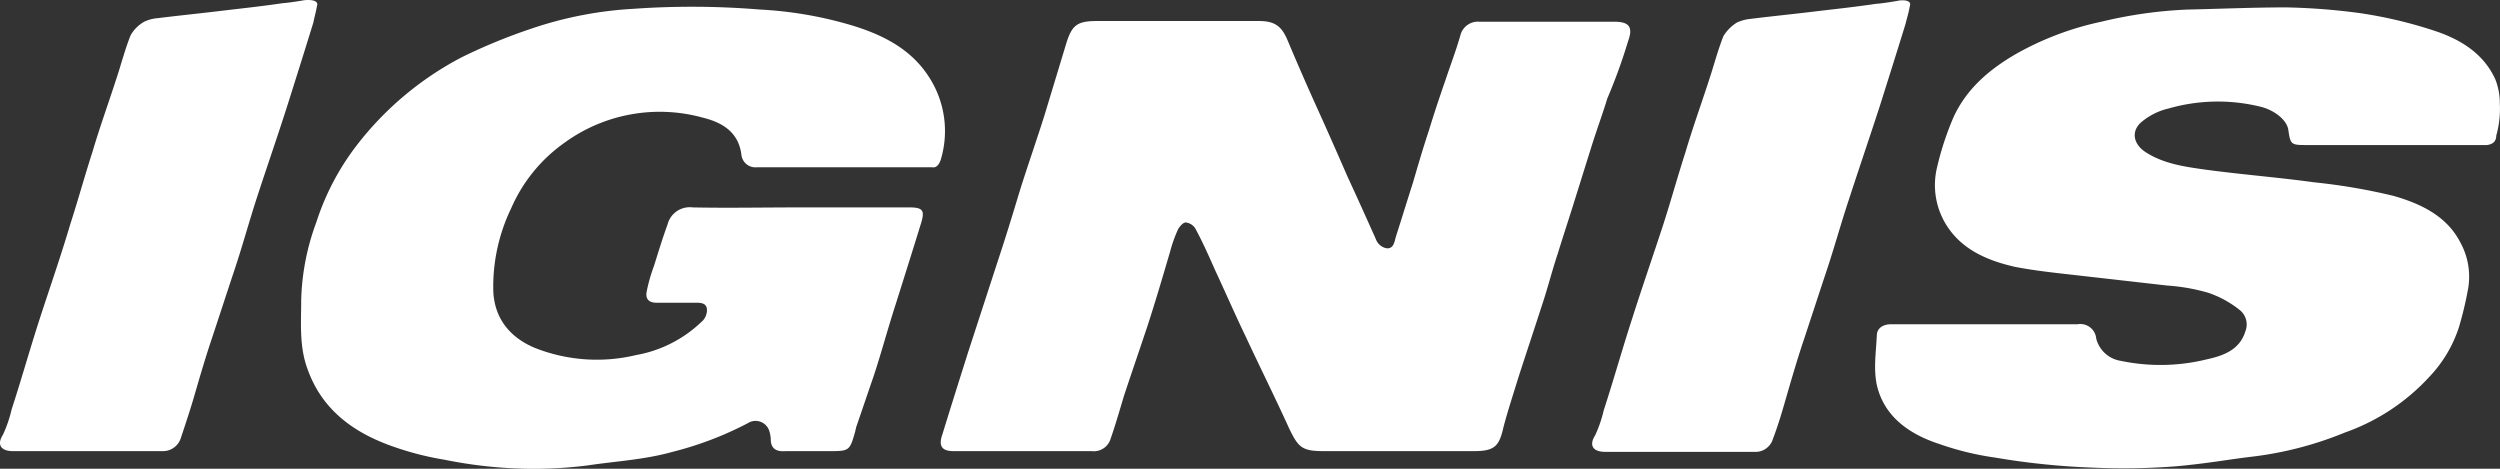 <?xml version="1.0" encoding="UTF-8"?> <svg xmlns="http://www.w3.org/2000/svg" viewBox="0 0 348.742 65.384"><rect x="0" y="0" width="348.742" height="65.384" fill="#333333" stroke="none"/><defs><style>.cls-1{fill:#fff;}</style></defs><g id="Layer_2" data-name="Layer 2"><g id="Layer_1-2" data-name="Layer 1"><path class="cls-1" d="M348.717,14.432a9.191,9.191,0,0,0-.6-3.3c-1.6-3.6-4.8-5.6-8.4-6.8a61.757,61.757,0,0,0-10.5-2.5,89.284,89.284,0,0,0-10.3-.8c-4.6,0-9.1.2-13.7.3a61.886,61.886,0,0,0-12.1,1.7,41.768,41.768,0,0,0-11.9,4.5c-3.8,2.2-6.9,4.9-8.7,8.8a40.98,40.98,0,0,0-2.3,7,10.499,10.499,0,0,0,1.2,7.9c2.1,3.5,5.7,5.1,9.7,6,2.6.5,5.3.8,8,1.1l13.2,1.5a27.221,27.221,0,0,1,5.7,1,14.481,14.481,0,0,1,4.4,2.4,2.577,2.577,0,0,1,.8,3c-.8,2.6-3.1,3.4-5.4,3.9a26.99,26.99,0,0,1-12,.2,4.186,4.186,0,0,1-3.4-3.1,2.228,2.228,0,0,0-2.6-2h-26c-1.1,0-1.9.5-2,1.4-.1,2.4-.5,4.8,0,7.1,1,4.3,4.4,6.8,8.7,8.2a40.395,40.395,0,0,0,7.8,1.9,102.746,102.746,0,0,0,13.6,1.4,93.877,93.877,0,0,0,11.8-.2c4.3-.4,6.9-.9,10.2-1.3a49.317,49.317,0,0,0,13.2-3.4,29.07,29.07,0,0,0,11.8-7.8,18.102,18.102,0,0,0,4.1-6.9,48.953,48.953,0,0,0,1.3-5.5,9.91,9.91,0,0,0-1.1-6.3c-1.9-3.7-5.5-5.4-9.3-6.5a83.032,83.032,0,0,0-11.1-1.9c-5.1-.7-10.3-1.1-15.4-1.8-2.8-.4-5.6-.8-8.1-2.4-1.7-1.1-2.1-2.9-.6-4.2a9.095,9.095,0,0,1,3.8-1.9,24.916,24.916,0,0,1,13-.2c1.8.5,3.5,1.8,3.7,3.2.3,2.1.4,2.1,2.7,2.1h25c.8-.1,1.3-.5,1.3-1.3a13.845,13.845,0,0,0,.5-4.5m-82.3-13.6c.3-.8-.9-.9-1.8-.7-1.1.2-2.6.4-2.9.4-2.7.4-5.4.7-8,1-3.2.4-6.3.7-9.5,1.1a5.918,5.918,0,0,0-1.9.5,5.752,5.752,0,0,0-1.9,1.9c-.8,2-1.3,4-2,6.1-1.1,3.4-2.3,6.7-3.3,10.1-1.1,3.4-2,6.7-3.1,10.1-1.4,4.3-2.9,8.6-4.3,13-1.4,4.3-2.6,8.6-4,12.9a17.999,17.999,0,0,1-1.2,3.5c-.9,1.4-.3,2.3,1.4,2.3h20.8a2.534,2.534,0,0,0,2.6-1.8c.8-2.1,1.4-4.2,2-6.3.7-2.4,1.4-4.8,2.2-7.2,1.1-3.3,2.2-6.7,3.3-10s2-6.6,3.1-9.9c1.4-4.3,2.9-8.7,4.3-13,1.2-3.8,2.4-7.6,3.6-11.5.3-1.2.4-1.4.6-2.5m-39.3,4.9c.7-1.9.2-2.7-1.9-2.7h-18.8a2.524,2.524,0,0,0-2.7,1.9c-.6,2.1-1.4,4.2-2.1,6.3-.8,2.3-1.6,4.7-2.3,7-.8,2.4-1.5,4.8-2.2,7.2-.8,2.5-1.6,5.1-2.4,7.6-.2.7-.3,1.7-1.3,1.6a1.968,1.968,0,0,1-1.5-1.3c-1.3-2.9-2.6-5.8-3.9-8.6-1.4-3.2-2.8-6.4-4.3-9.7-1.4-3.1-2.8-6.3-4.1-9.4-.8-1.9-1.7-2.7-4-2.7h-22.6c-2.8,0-3.5.6-4.3,3.2l-3,9.9c-1.1,3.5-2.3,6.9-3.4,10.4-1,3.3-2,6.6-3.1,9.9q-2.1,6.45-4.2,12.9c-1.2,3.8-2.4,7.6-3.6,11.5-.5,1.5,0,2.2,1.6,2.2h19.3a2.429,2.429,0,0,0,2.6-1.7c.7-2,1.3-4.1,1.9-6.1,1.1-3.3,2.2-6.5,3.3-9.8,1.1-3.4,2.1-6.8,3.1-10.2a19.166,19.166,0,0,1,1.1-3.1c.2-.4.7-1,1.1-1a1.826,1.826,0,0,1,1.3.8c1.1,2,2,4.1,2.9,6.1,1.4,3,2.7,6,4.1,8.9,2,4.3,4.1,8.5,6.1,12.9,1.3,2.7,1.8,3.2,4.9,3.2h20.8c2.9,0,3.6-.6,4.2-3.3.6-2.3,1.4-4.7,2.1-7,1.1-3.4,2.2-6.7,3.3-10.1.8-2.4,1.4-4.8,2.2-7.2.8-2.6,1.7-5.3,2.5-7.9.7-2.2,1.4-4.5,2.1-6.7.7-2.3,1.6-4.7,2.3-7a76.425,76.425,0,0,0,2.9-8m-95.9,16.6a13.842,13.842,0,0,0-1.7-11.7c-2.6-4-6.8-6-11.4-7.3a54.635,54.635,0,0,0-12.1-2,116.208,116.208,0,0,0-17.7-.1,53.329,53.329,0,0,0-14.3,2.8,78.905,78.905,0,0,0-9.5,3.9,44.442,44.442,0,0,0-14.8,12.4,35.393,35.393,0,0,0-5.6,10.7,33.407,33.407,0,0,0-2.1,10.8c0,3.2-.3,6.5.9,9.7,1.9,5.3,5.9,8.5,11.2,10.5a41.762,41.762,0,0,0,7.9,2.1,62.976,62.976,0,0,0,9.6,1.2,59.564,59.564,0,0,0,10.3-.4c4-.6,8-.8,11.9-1.9a47.451,47.451,0,0,0,10.5-4,2.004,2.004,0,0,1,3,1.1,4.253,4.253,0,0,1,.2,1.1c0,1.4.8,1.8,2.1,1.7h5.9c3,0,3,0,3.8-2.8,0-.2.1-.3.1-.5.8-2.3,1.6-4.7,2.4-7,1.1-3.3,2-6.7,3.1-10.1,1.2-3.8,2.4-7.6,3.6-11.5.5-1.7.2-2.1-1.7-2.1h-15.3c-5,0-10,.1-14.9,0a3.19,3.19,0,0,0-3.5,2.4c-.7,1.9-1.3,3.9-1.9,5.8a22.999,22.999,0,0,0-1,3.5c-.2,1,.2,1.6,1.4,1.6h5.1c.8,0,1.8-.1,1.9.9a2.172,2.172,0,0,1-.8,1.8,17.586,17.586,0,0,1-9.1,4.6,23.457,23.457,0,0,1-14.1-1c-3.6-1.5-5.6-4.2-5.8-7.8a25.2,25.2,0,0,1,2.5-11.7,21.838,21.838,0,0,1,7.4-9.1,22.587,22.587,0,0,1,19.4-3.5c2.8.7,4.9,2.1,5.3,5.1a1.969,1.969,0,0,0,2.2,1.8h24.4c.5.1.9-.2,1.2-1m-87-21.5c.3-.8-.9-.9-1.8-.8-1.1.2-2.6.4-2.9.4-2.7.4-5.4.7-8,1-3.2.4-6.3.7-9.5,1.1a5.297,5.297,0,0,0-1.9.5,4.953,4.953,0,0,0-1.9,1.9c-.8,2-1.3,4-2,6.1-1.1,3.4-2.3,6.7-3.3,10.1-1.1,3.4-2,6.7-3.1,10.1-1.3,4.4-2.8,8.7-4.2,13s-2.6,8.6-4,12.9a17.999,17.999,0,0,1-1.2,3.5c-.9,1.4-.3,2.3,1.4,2.3h20.8a2.617,2.617,0,0,0,2.6-1.8c.7-2.1,1.4-4.2,2-6.3.7-2.4,1.4-4.8,2.2-7.2,1.1-3.3,2.2-6.7,3.3-10s2-6.6,3.1-10c1.4-4.3,2.9-8.6,4.3-13,1.2-3.8,2.4-7.6,3.6-11.5.2-1,.3-1.2.5-2.3"></path></g></g></svg> 